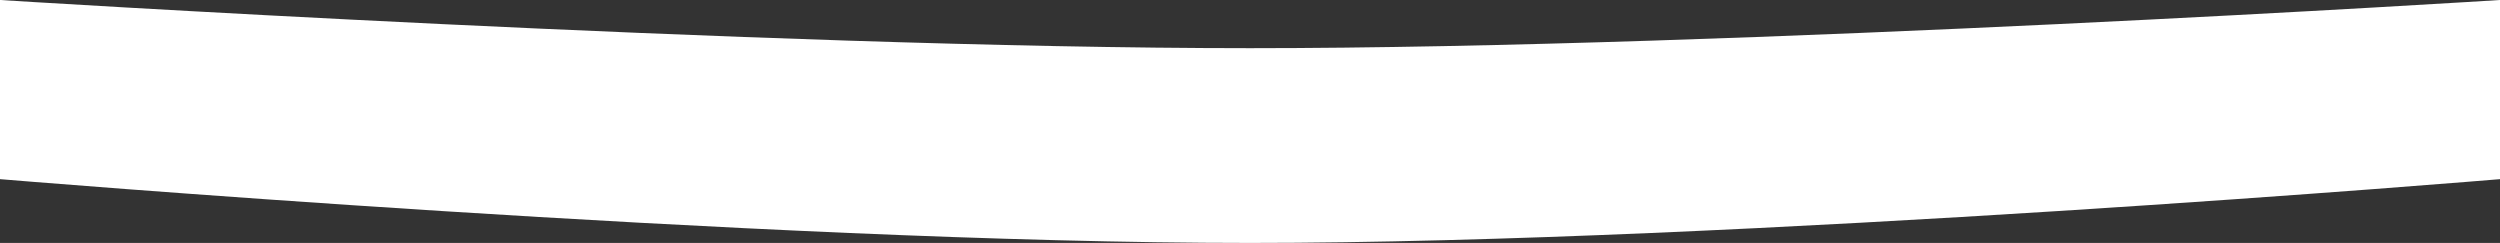 <?xml version="1.0" encoding="UTF-8"?> <svg xmlns="http://www.w3.org/2000/svg" width="1842" height="179" viewBox="0 0 1842 179" fill="none"><rect x="0" y="0" width="1842" height="179" fill="#333333" stroke="none"/> <path d="M0 132C0 132 561.201 179 921 179C1280.8 179 1842 132 1842 132V0C1842 0 1280.94 35.5 921 35.5C561.06 35.5 0 0 0 0V132Z" fill="white"></path> </svg> 